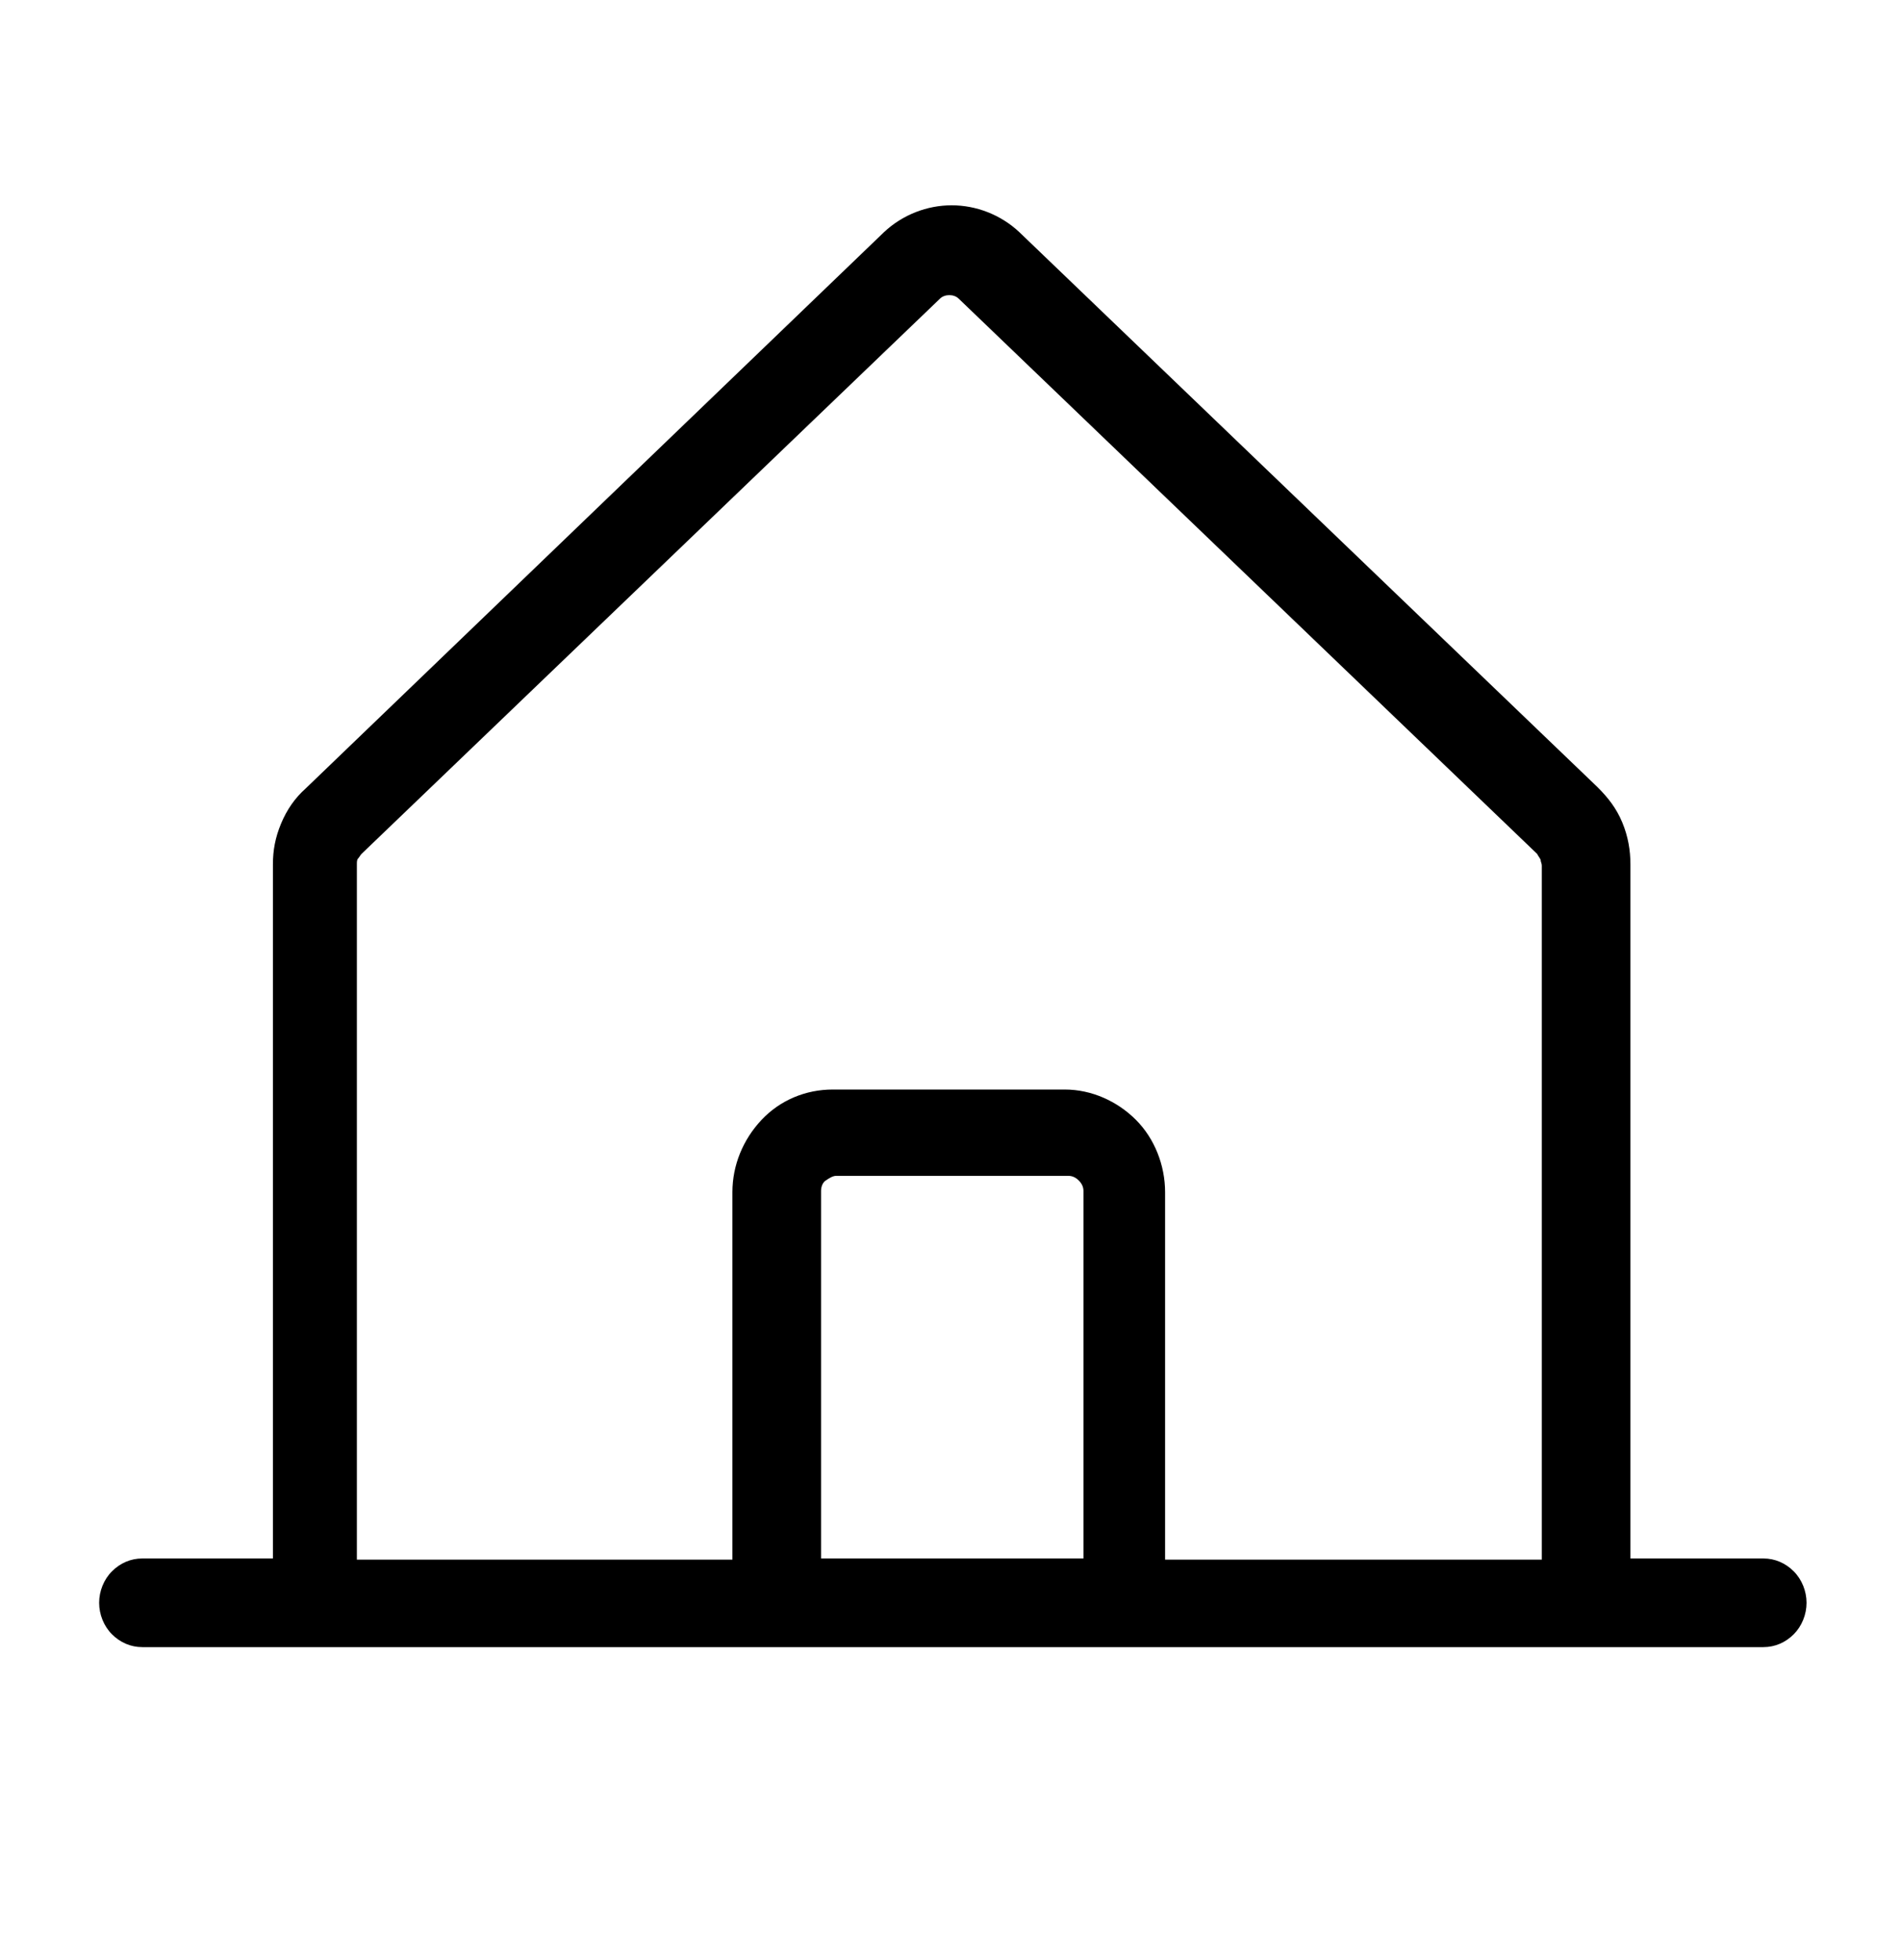 <?xml version="1.0" encoding="UTF-8"?>
<svg xmlns="http://www.w3.org/2000/svg" version="1.1" viewBox="0 0 163 168">
  <!-- Generator: Adobe Illustrator 28.6.0, SVG Export Plug-In . SVG Version: 1.2.0 Build 709)  -->
  <g>
    <g id="Calque_1">
      <path d="M151,133.6h-11.2v-59.5c0-1.2-.2-2.4-.7-3.6s-1.2-2.1-2.1-3l-49.6-47.6h0c-1.6-1.5-3.7-2.3-5.8-2.3s-4.2.8-5.8,2.3h0s-49.6,47.7-49.6,47.7c-.9.8-1.6,1.8-2.1,3s-.7,2.3-.7,3.5v59.5h-11.2c-1,0-1.9.4-2.6,1.1-.7.7-1.1,1.7-1.1,2.7s.4,2,1.1,2.7c.7.7,1.6,1.1,2.6,1.1h139c1,0,1.9-.4,2.6-1.1.7-.7,1.1-1.7,1.1-2.7s-.4-2-1.1-2.7c-.7-.7-1.6-1.1-2.6-1.1h0ZM30.6,74.1c0-.2,0-.4.1-.5s.2-.3.3-.4h0s49.6-47.6,49.6-47.6c.2-.2.5-.3.8-.3s.6.1.8.3l49.6,47.6h0c.1.2.2.3.3.5,0,.2.1.3.1.5v59.5h-32.3v-31.5c0-2.3-.9-4.6-2.5-6.2s-3.8-2.6-6.1-2.6h-19.9c-2.3,0-4.5.9-6.1,2.6s-2.5,3.9-2.5,6.2v31.5H30.6v-59.5h0ZM92.7,133.6h-22.3v-31.5c0-.3.1-.7.4-.9s.6-.4.9-.4h19.9c.3,0,.6.1.9.4s.4.6.4.9c0,0,0,31.5,0,31.5Z"/>
    </g>
  </g>
</svg>